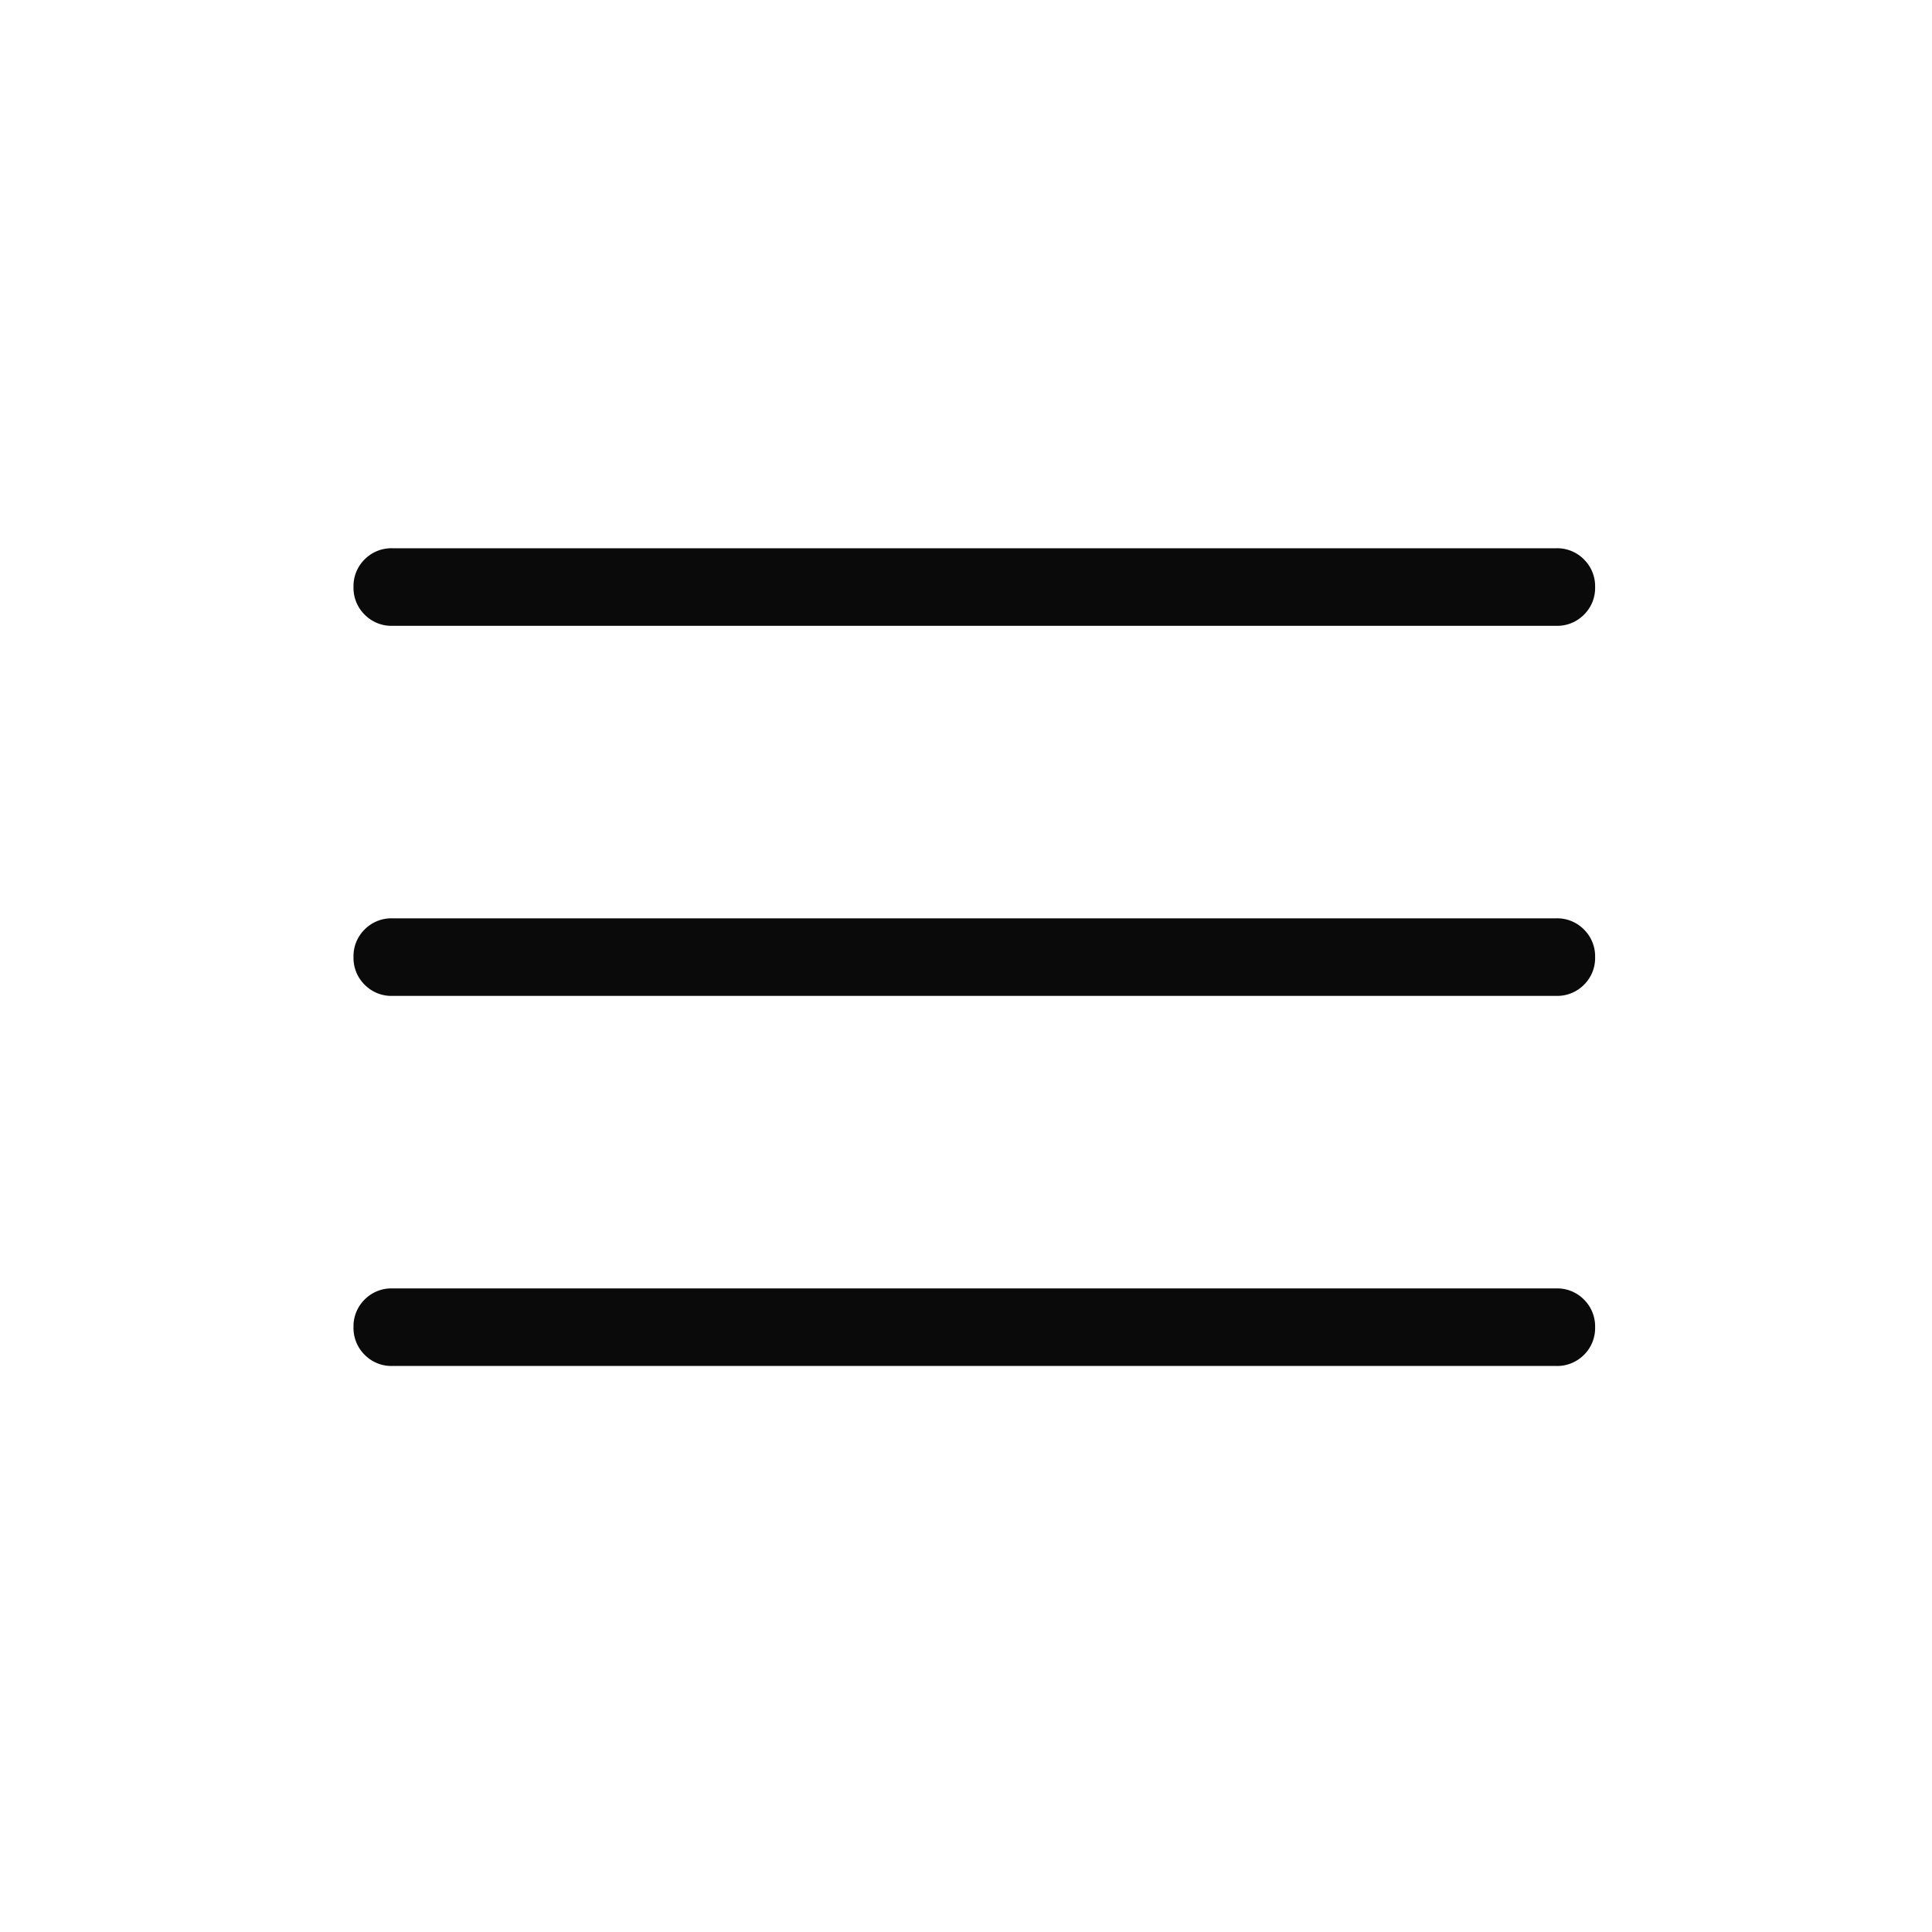 <svg xmlns="http://www.w3.org/2000/svg" width="40" height="40" viewBox="0 0 40 40">
  <g id="Raggruppa_39" data-name="Raggruppa 39" transform="translate(-563.588 -111.938)">
    <rect id="Rettangolo_17767" data-name="Rettangolo 17767" width="40" height="40" transform="translate(563.588 111.938)" fill="#0a0a0a" opacity="0"/>
    <path id="menu_24dp_FILL0_wght200_GRAD0_opsz24_1_" data-name="menu_24dp_FILL0_wght200_GRAD0_opsz24 (1)" d="M160.8-673.839a.777.777,0,0,1-.572-.231.779.779,0,0,1-.231-.573.775.775,0,0,1,.231-.572.779.779,0,0,1,.572-.23h24.1a.777.777,0,0,1,.572.231.778.778,0,0,1,.231.573.775.775,0,0,1-.231.572.779.779,0,0,1-.572.23Zm0-7.662a.777.777,0,0,1-.572-.231.779.779,0,0,1-.231-.573.775.775,0,0,1,.231-.572.779.779,0,0,1,.572-.23h24.1a.777.777,0,0,1,.572.231.779.779,0,0,1,.231.573.775.775,0,0,1-.231.572.779.779,0,0,1-.572.23Zm0-7.662a.777.777,0,0,1-.572-.231.778.778,0,0,1-.231-.573.775.775,0,0,1,.231-.572.779.779,0,0,1,.572-.23h24.1a.777.777,0,0,1,.572.231.779.779,0,0,1,.231.573.775.775,0,0,1-.231.572.779.779,0,0,1-.572.23Z" transform="translate(410.91 814.058)" fill="#0a0a0a"/>
  </g>
</svg>
